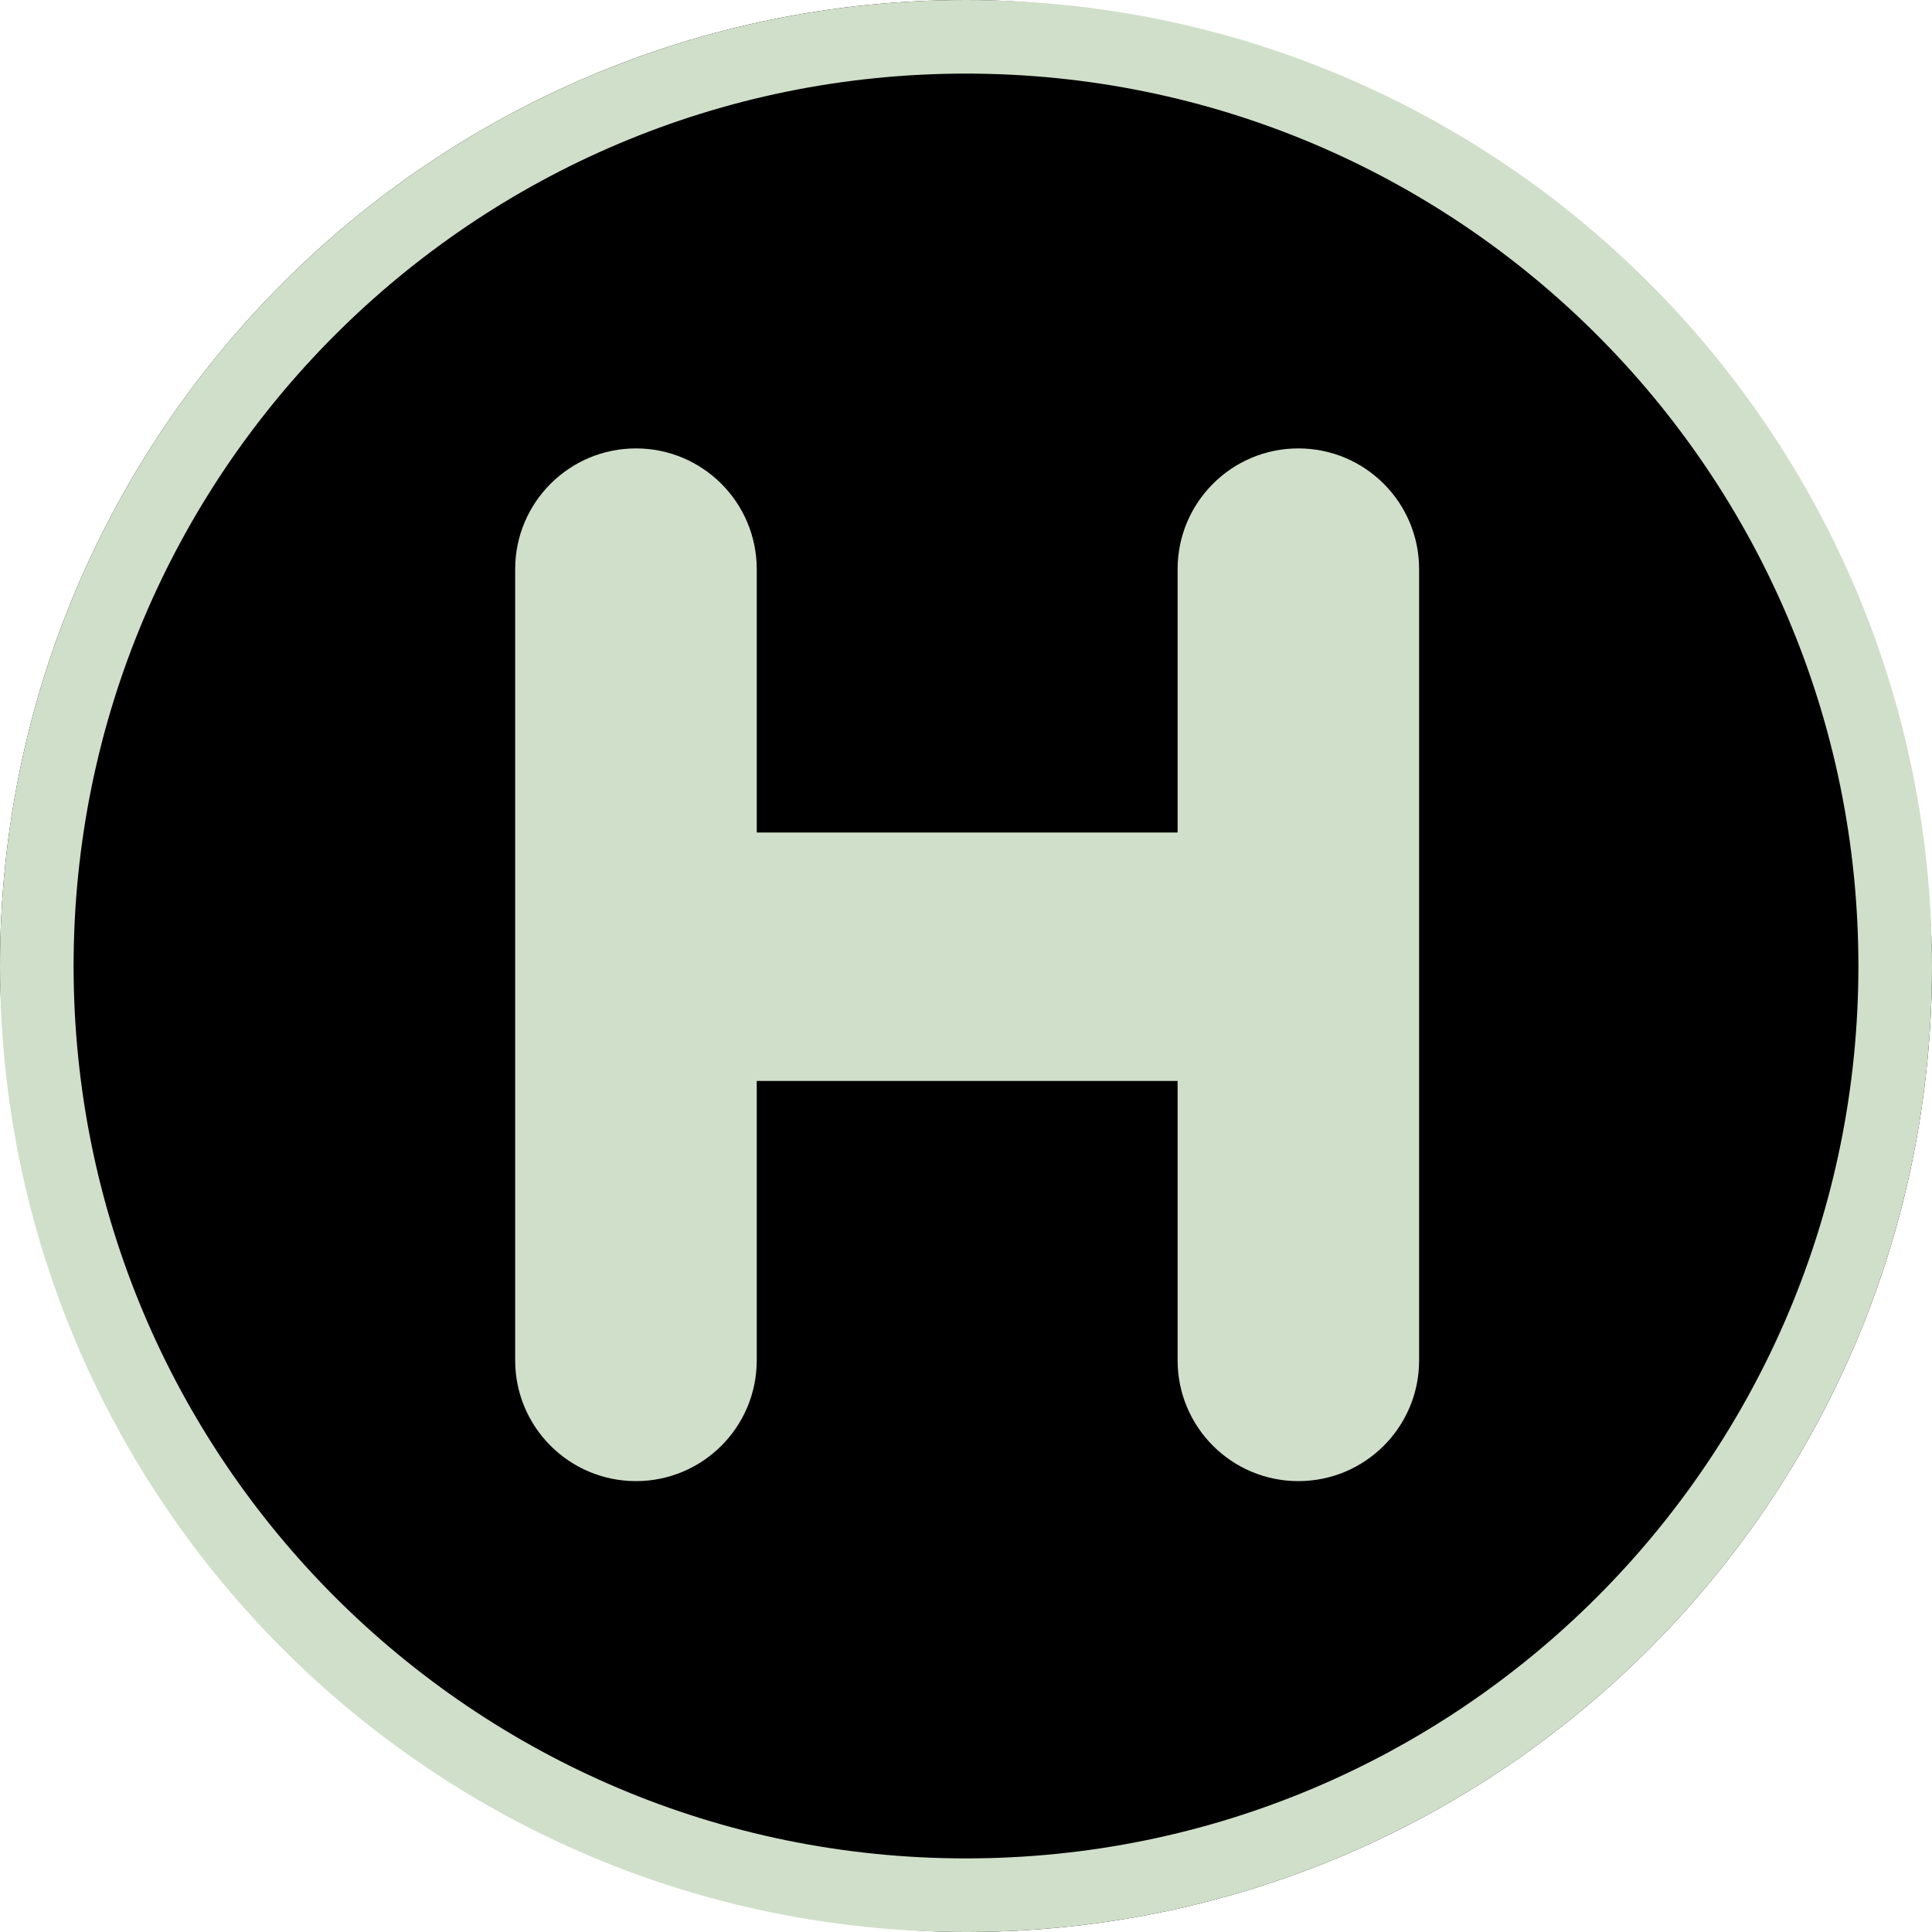 <?xml version="1.0" encoding="UTF-8"?> <svg xmlns="http://www.w3.org/2000/svg" width="32" height="32" viewBox="0 0 32 32" fill="none"><rect width="32" height="32" rx="16" fill="black"></rect><path fill-rule="evenodd" clip-rule="evenodd" d="M16 32C24.837 32 32 24.837 32 16C32 7.163 24.837 0 16 0C7.163 0 0 7.163 0 16C0 24.837 7.163 32 16 32ZM16 30.781C7.837 30.781 1.219 24.163 1.219 16C1.219 7.837 7.837 1.219 16 1.219C24.163 1.219 30.781 7.837 30.781 16C30.781 24.163 24.163 30.781 16 30.781ZM10.534 7.427C9.429 7.427 8.533 8.323 8.533 9.427V15.847V22.532C8.533 23.637 9.429 24.532 10.534 24.532C11.638 24.532 12.534 23.637 12.534 22.532V17.904H19.505V22.532C19.505 23.637 20.4 24.532 21.505 24.532C22.61 24.532 23.505 23.637 23.505 22.532V15.848L23.505 15.847L23.505 15.845V9.427C23.505 8.323 22.61 7.427 21.505 7.427C20.4 7.427 19.505 8.323 19.505 9.427V13.789H12.534V9.427C12.534 8.323 11.638 7.427 10.534 7.427Z" fill="#D0DFC9"></path></svg> 